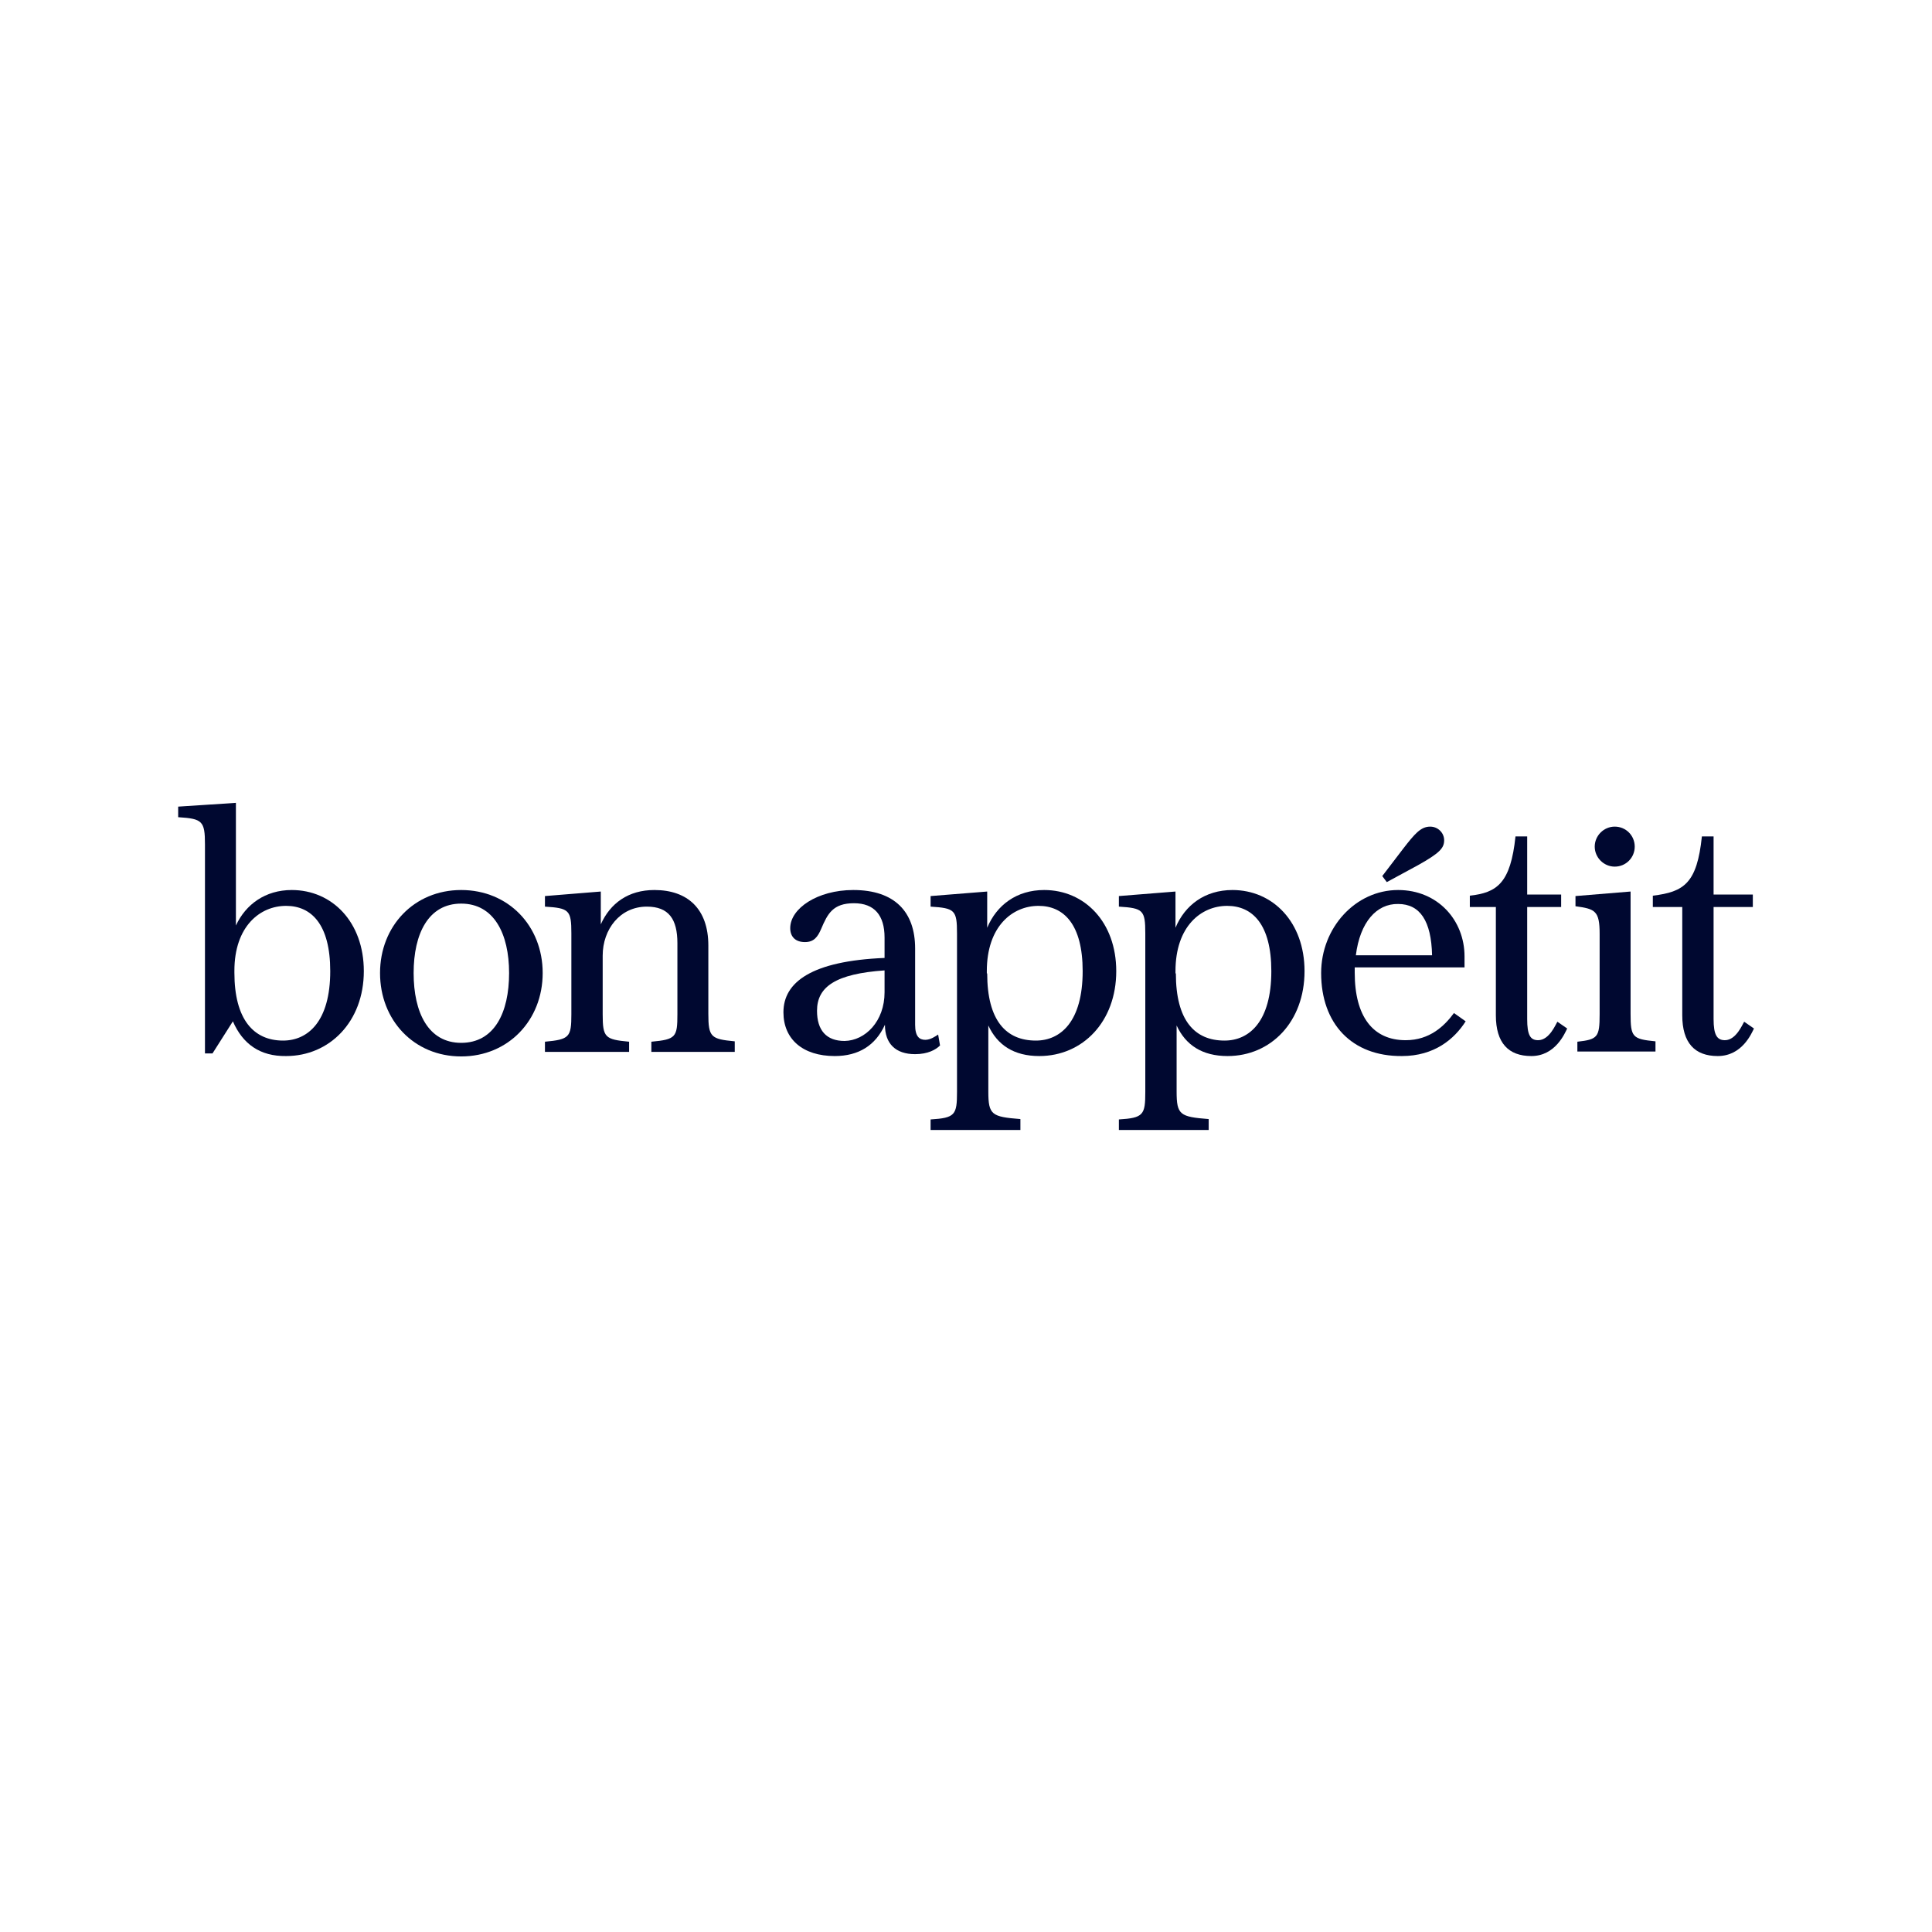 <svg xmlns="http://www.w3.org/2000/svg" fill="none" viewBox="0 0 900 900" height="900" width="900">
<path fill="#000830" d="M153.84 452.398C153.84 430.602 145.051 421.988 133.273 421.988C121.145 421.988 109.191 431.48 109.191 452.223V453.102C109.191 474.898 118.156 484.742 131.867 484.742C143.469 484.742 153.84 475.777 153.84 452.398ZM108.488 475.777L98.996 490.719H95.481V393.336C95.481 382.438 94.25 381.383 83 380.68V375.758L109.895 374V431.129C114.465 421.285 123.605 414.605 135.91 414.605C154.719 414.605 169.484 429.547 169.484 452.398C169.484 475.953 153.488 491.949 133.273 491.949C121.145 492.125 113.059 486.324 108.488 475.777Z"></path>
<path fill="#000830" d="M237.156 453.277C237.156 434.996 230.125 420.934 214.832 420.934C199.539 420.934 192.684 434.996 192.684 453.277C192.684 471.734 199.539 485.797 214.832 485.797C230.301 485.797 237.156 471.734 237.156 453.277ZM177.039 453.277C177.039 431.48 192.859 414.605 214.832 414.605C236.805 414.605 252.801 431.305 252.801 453.277C252.801 475.25 236.805 492.125 214.832 492.125C192.859 492.125 177.039 475.25 177.039 453.277Z"></path>
<path fill="#000830" d="M342.629 490.016H303.43V485.27C314.855 484.215 315.559 483.16 315.559 472.438V439.391C315.559 428.141 311.516 422.34 301.32 422.34C288.84 422.34 280.754 432.887 280.754 445.191V472.438C280.754 483.336 281.809 484.215 293.059 485.27V490.016H253.859V485.27C265.285 484.215 266.164 483.16 266.164 472.438V434.82C266.164 423.922 265.109 423.043 253.859 422.34V417.418L279.875 415.309V430.602C284.27 420.758 292.707 414.605 304.836 414.605C320.48 414.605 329.973 423.57 329.973 440.445V472.262C329.973 483.16 331.203 484.039 342.277 485.094V490.016H342.629Z"></path>
<path fill="#000830" d="M412.062 462.242V452.047C389.387 453.629 380.598 459.605 380.598 470.855C380.598 479.996 384.992 484.918 393.43 484.918C403.098 484.742 412.062 475.777 412.062 462.242ZM426.301 441.852V477.359C426.301 482.809 428.234 484.391 431.047 484.391C433.508 484.391 435.969 482.633 437.023 481.93L437.902 487.027C435.969 488.961 432.277 491.07 426.301 491.07C417.16 491.07 412.238 486.148 412.238 477.359C407.844 487.027 399.934 491.949 388.859 491.949C373.918 491.949 364.953 484.039 364.953 471.559C364.953 457.496 378.137 447.652 412.062 446.246V436.754C412.062 426.383 407.316 420.758 397.824 420.758C387.98 420.758 385.52 425.68 382.531 432.711C380.949 436.402 379.191 438.863 374.973 438.863C370.578 438.863 368.117 436.402 368.117 432.359C368.117 423.219 380.773 414.605 397.473 414.605C416.809 414.605 426.301 424.801 426.301 441.852Z"></path>
<path fill="#000830" d="M459.875 453.453C459.875 475.426 468.664 484.742 482.551 484.742C494.152 484.742 504.348 475.777 504.348 452.398C504.348 430.602 495.559 421.988 483.781 421.988C471.652 421.988 459.699 431.48 459.699 452.398V453.453H459.875ZM475.344 526.402H433.508V521.48C444.934 520.777 445.812 519.371 445.812 508.648V434.82C445.812 423.922 444.758 423.043 433.508 422.34V417.418L459.875 415.309V432.184C464.27 421.637 473.586 414.605 486.418 414.605C505.227 414.605 519.992 429.547 519.992 452.398C519.992 475.953 504.348 491.949 484.133 491.949C472.355 491.949 464.621 486.852 460.402 477.711V508.473C460.402 519.371 461.984 520.25 475.344 521.305V526.402Z"></path>
<path fill="#000830" d="M547.762 453.453C547.762 475.426 556.551 484.742 570.438 484.742C582.039 484.742 592.234 475.777 592.234 452.398C592.234 430.602 583.445 421.988 571.668 421.988C559.539 421.988 547.586 431.48 547.586 452.398V453.453H547.762ZM563.055 526.402H521.219V521.48C532.645 520.777 533.523 519.371 533.523 508.648V434.82C533.523 423.922 532.469 423.043 521.219 422.34V417.418L547.586 415.309V432.184C551.98 421.637 561.297 414.605 574.129 414.605C592.938 414.605 607.703 429.547 607.703 452.398C607.703 475.953 592.059 491.949 571.844 491.949C560.066 491.949 552.332 486.852 548.113 477.711V508.473C548.113 519.371 549.695 520.25 563.055 521.305V526.402Z"></path>
<path fill="#000830" d="M643.914 408.102L653.582 395.445C659.031 388.414 661.844 385.074 666.238 385.074C669.93 385.074 672.742 388.062 672.742 391.402C672.742 395.094 670.633 397.379 660.613 403.004L646.023 410.914L643.914 408.102ZM615.438 453.277C615.438 432.184 631.434 414.605 651.297 414.605C669.754 414.605 682.234 428.668 682.234 445.543V450.641H631.082C631.082 451.52 631.082 452.223 631.082 453.102C631.082 473.492 639.52 484.566 654.812 484.566C666.062 484.566 672.918 477.887 677.312 471.91L682.762 475.777C677.488 484.039 668.172 491.949 653.055 491.949C629.676 492.125 615.438 476.832 615.438 453.277ZM631.609 445.016H667.117C666.766 429.02 661.492 421.109 651.297 421.109C641.277 420.934 633.543 429.547 631.609 445.016Z"></path>
<path fill="#000830" d="M716.52 484.566C721.793 484.566 724.781 477.008 725.484 475.953L730.055 479.117C729 481.227 724.605 491.949 713.355 491.949C702.633 491.949 696.832 485.797 696.832 472.965V422.516H684.703V417.242C697.359 415.836 703.688 411.441 705.973 389.645H711.422V416.715H727.242V422.516H711.422V474.723C711.422 482.105 712.828 484.566 716.52 484.566Z"></path>
<path fill="#000830" d="M742.887 394.391C742.887 389.293 747.105 385.074 752.203 385.074C757.477 385.074 761.52 389.293 761.52 394.391C761.52 399.488 757.477 403.707 752.203 403.707C747.105 403.707 742.887 399.488 742.887 394.391ZM734.801 485.27C744.293 484.215 745.172 483.16 745.172 472.437V434.996C745.172 424.273 743.062 423.395 733.922 422.164V417.418L759.586 415.309V472.262C759.586 483.16 760.465 484.039 771.188 485.094V489.84H734.801V485.27Z"></path>
<path fill="#000830" d="M803.527 484.566C808.801 484.566 811.789 477.008 812.492 475.953L817.062 479.117C816.008 481.227 811.613 491.949 800.188 491.949C789.465 491.949 783.664 485.797 783.664 472.965V422.516H769.953V417.242C784.543 415.484 790.52 411.441 792.805 389.645H798.254V416.715H816.535V422.516H798.254V474.723C798.254 482.105 799.836 484.566 803.527 484.566Z"></path>
</svg>
